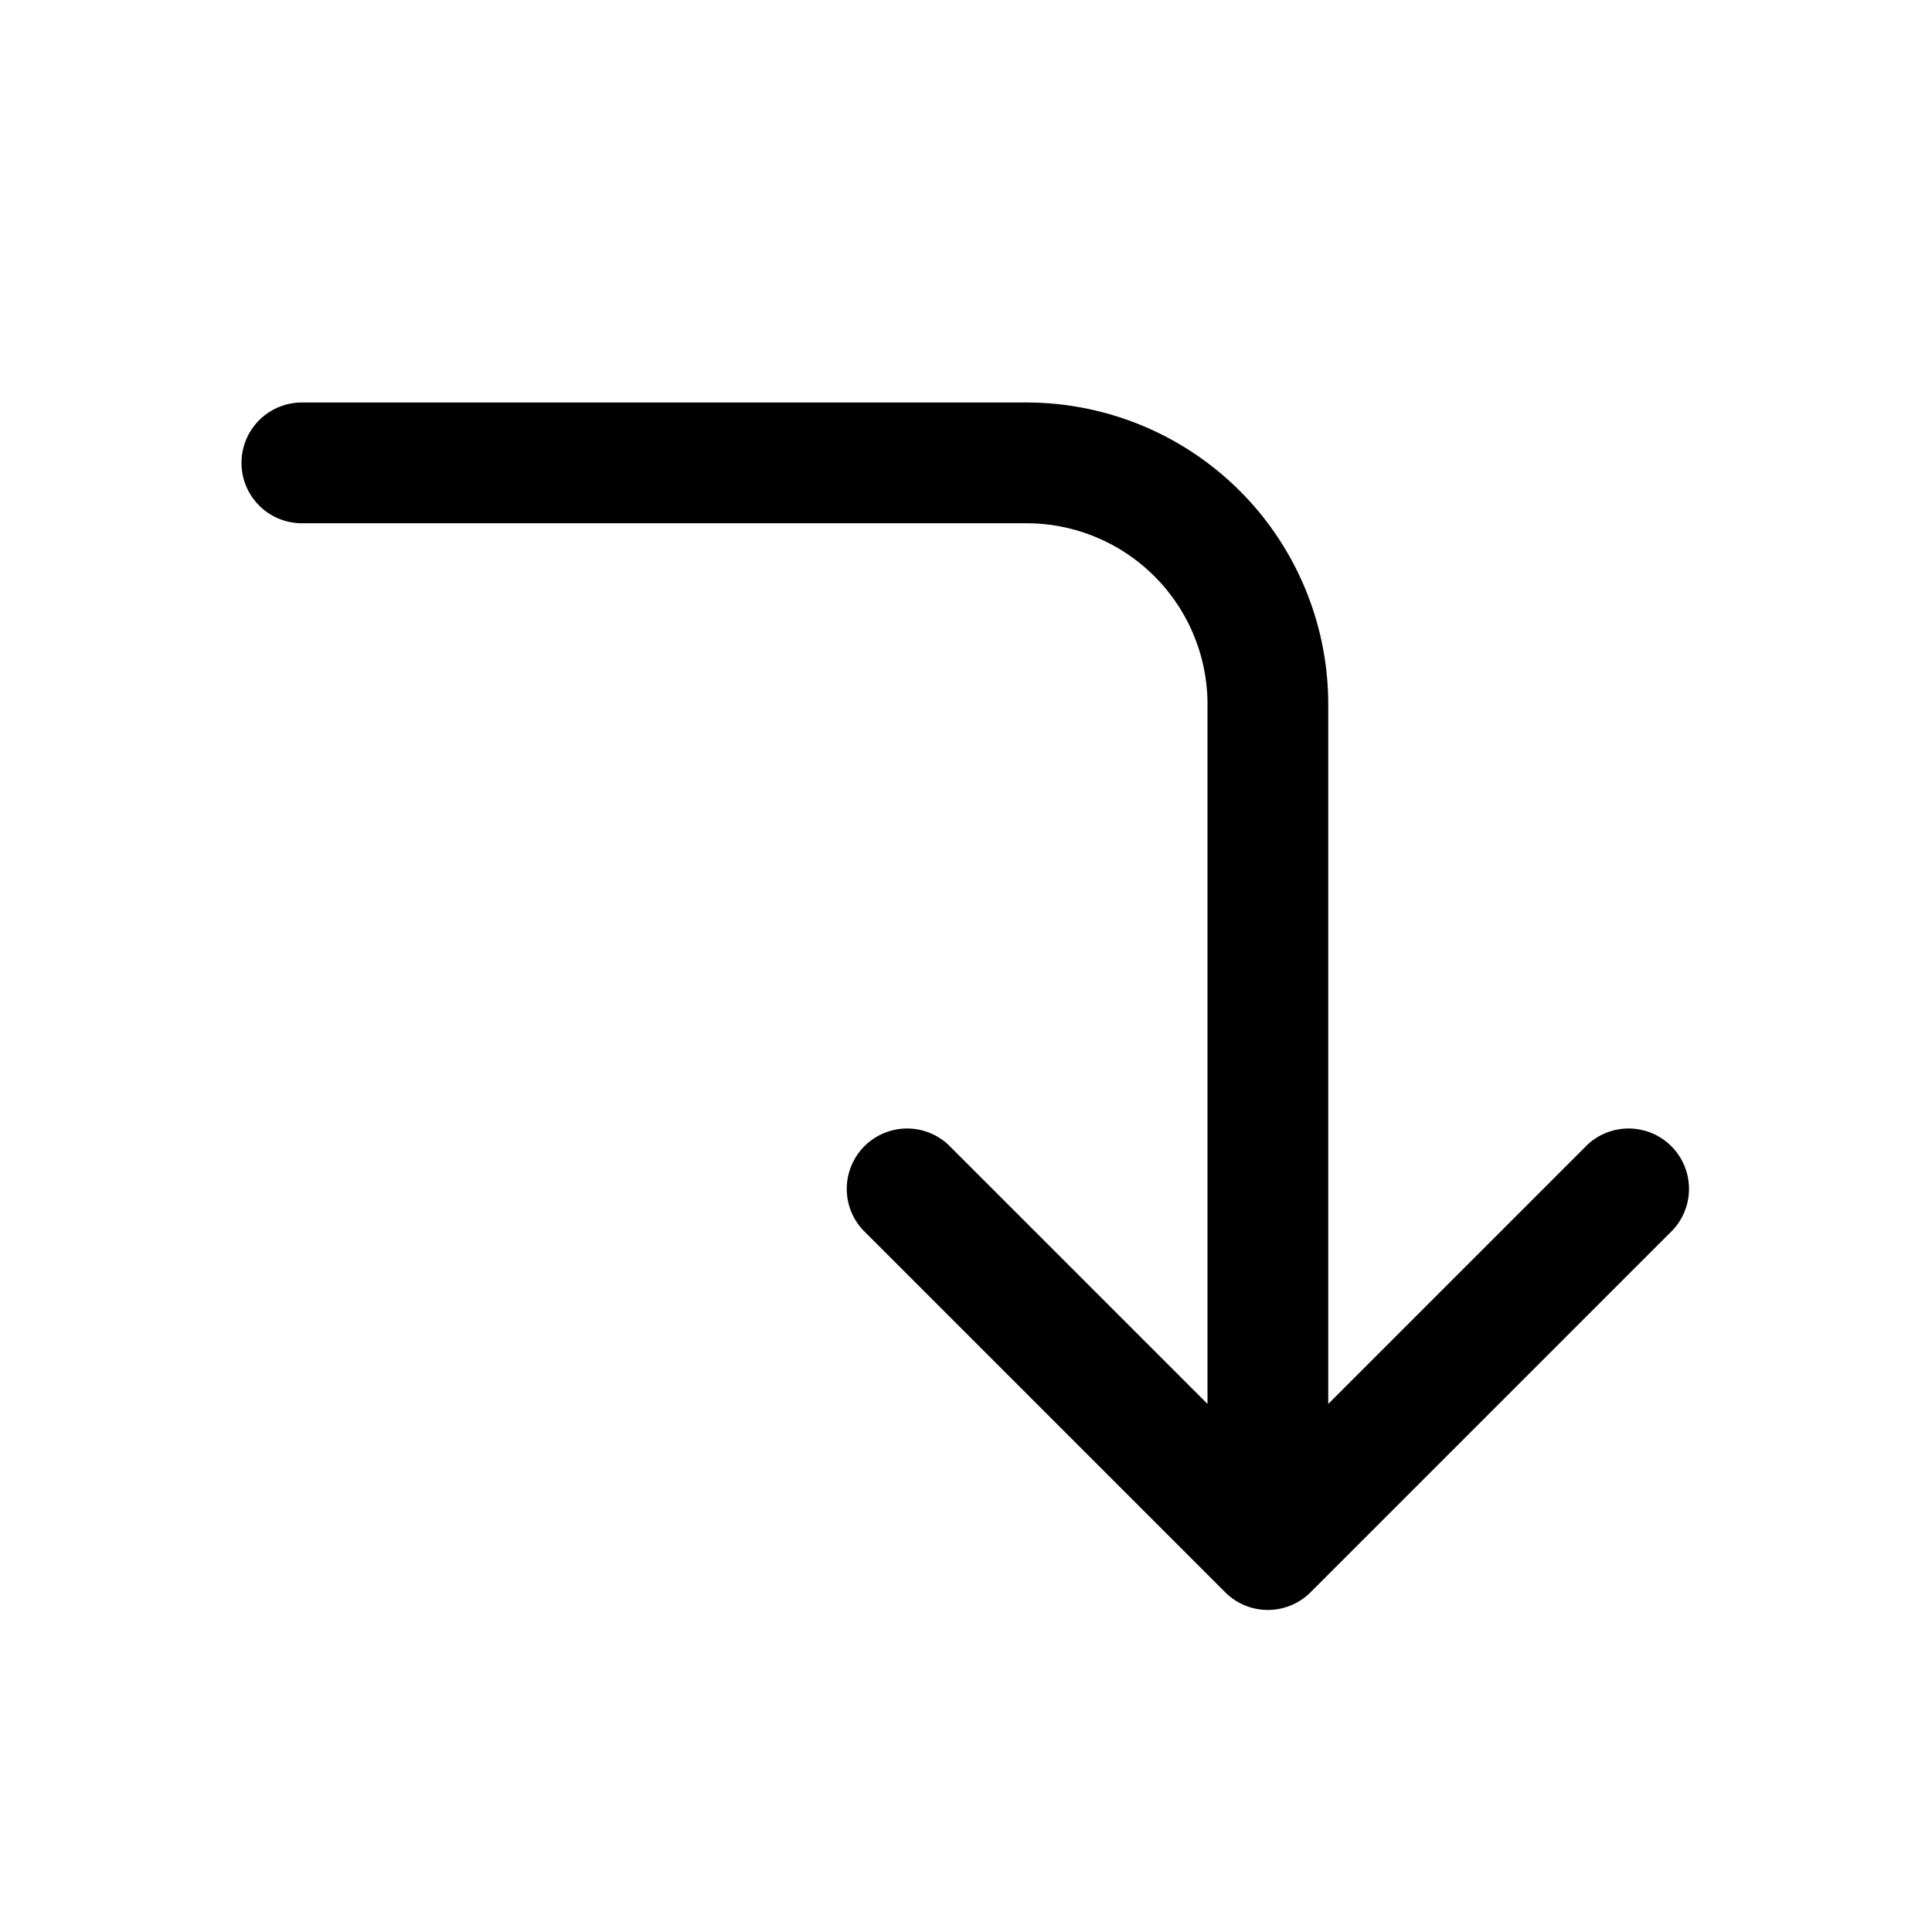 <svg width="48" height="48" viewBox="0 0 48 48" xmlns="http://www.w3.org/2000/svg"><path d="M7.5 13a1.5 1.5 0 0 1 0-3h18a7.5 7.5 0 0 1 7.5 7.5v17.38l6.44-6.44a1.5 1.5 0 0 1 2.12 2.12l-9 9a1.5 1.5 0 0 1-2.12 0l-9-9a1.5 1.5 0 0 1 2.12-2.12L30 34.88V17.5a4.5 4.5 0 0 0-4.5-4.5h-18Z"/></svg>